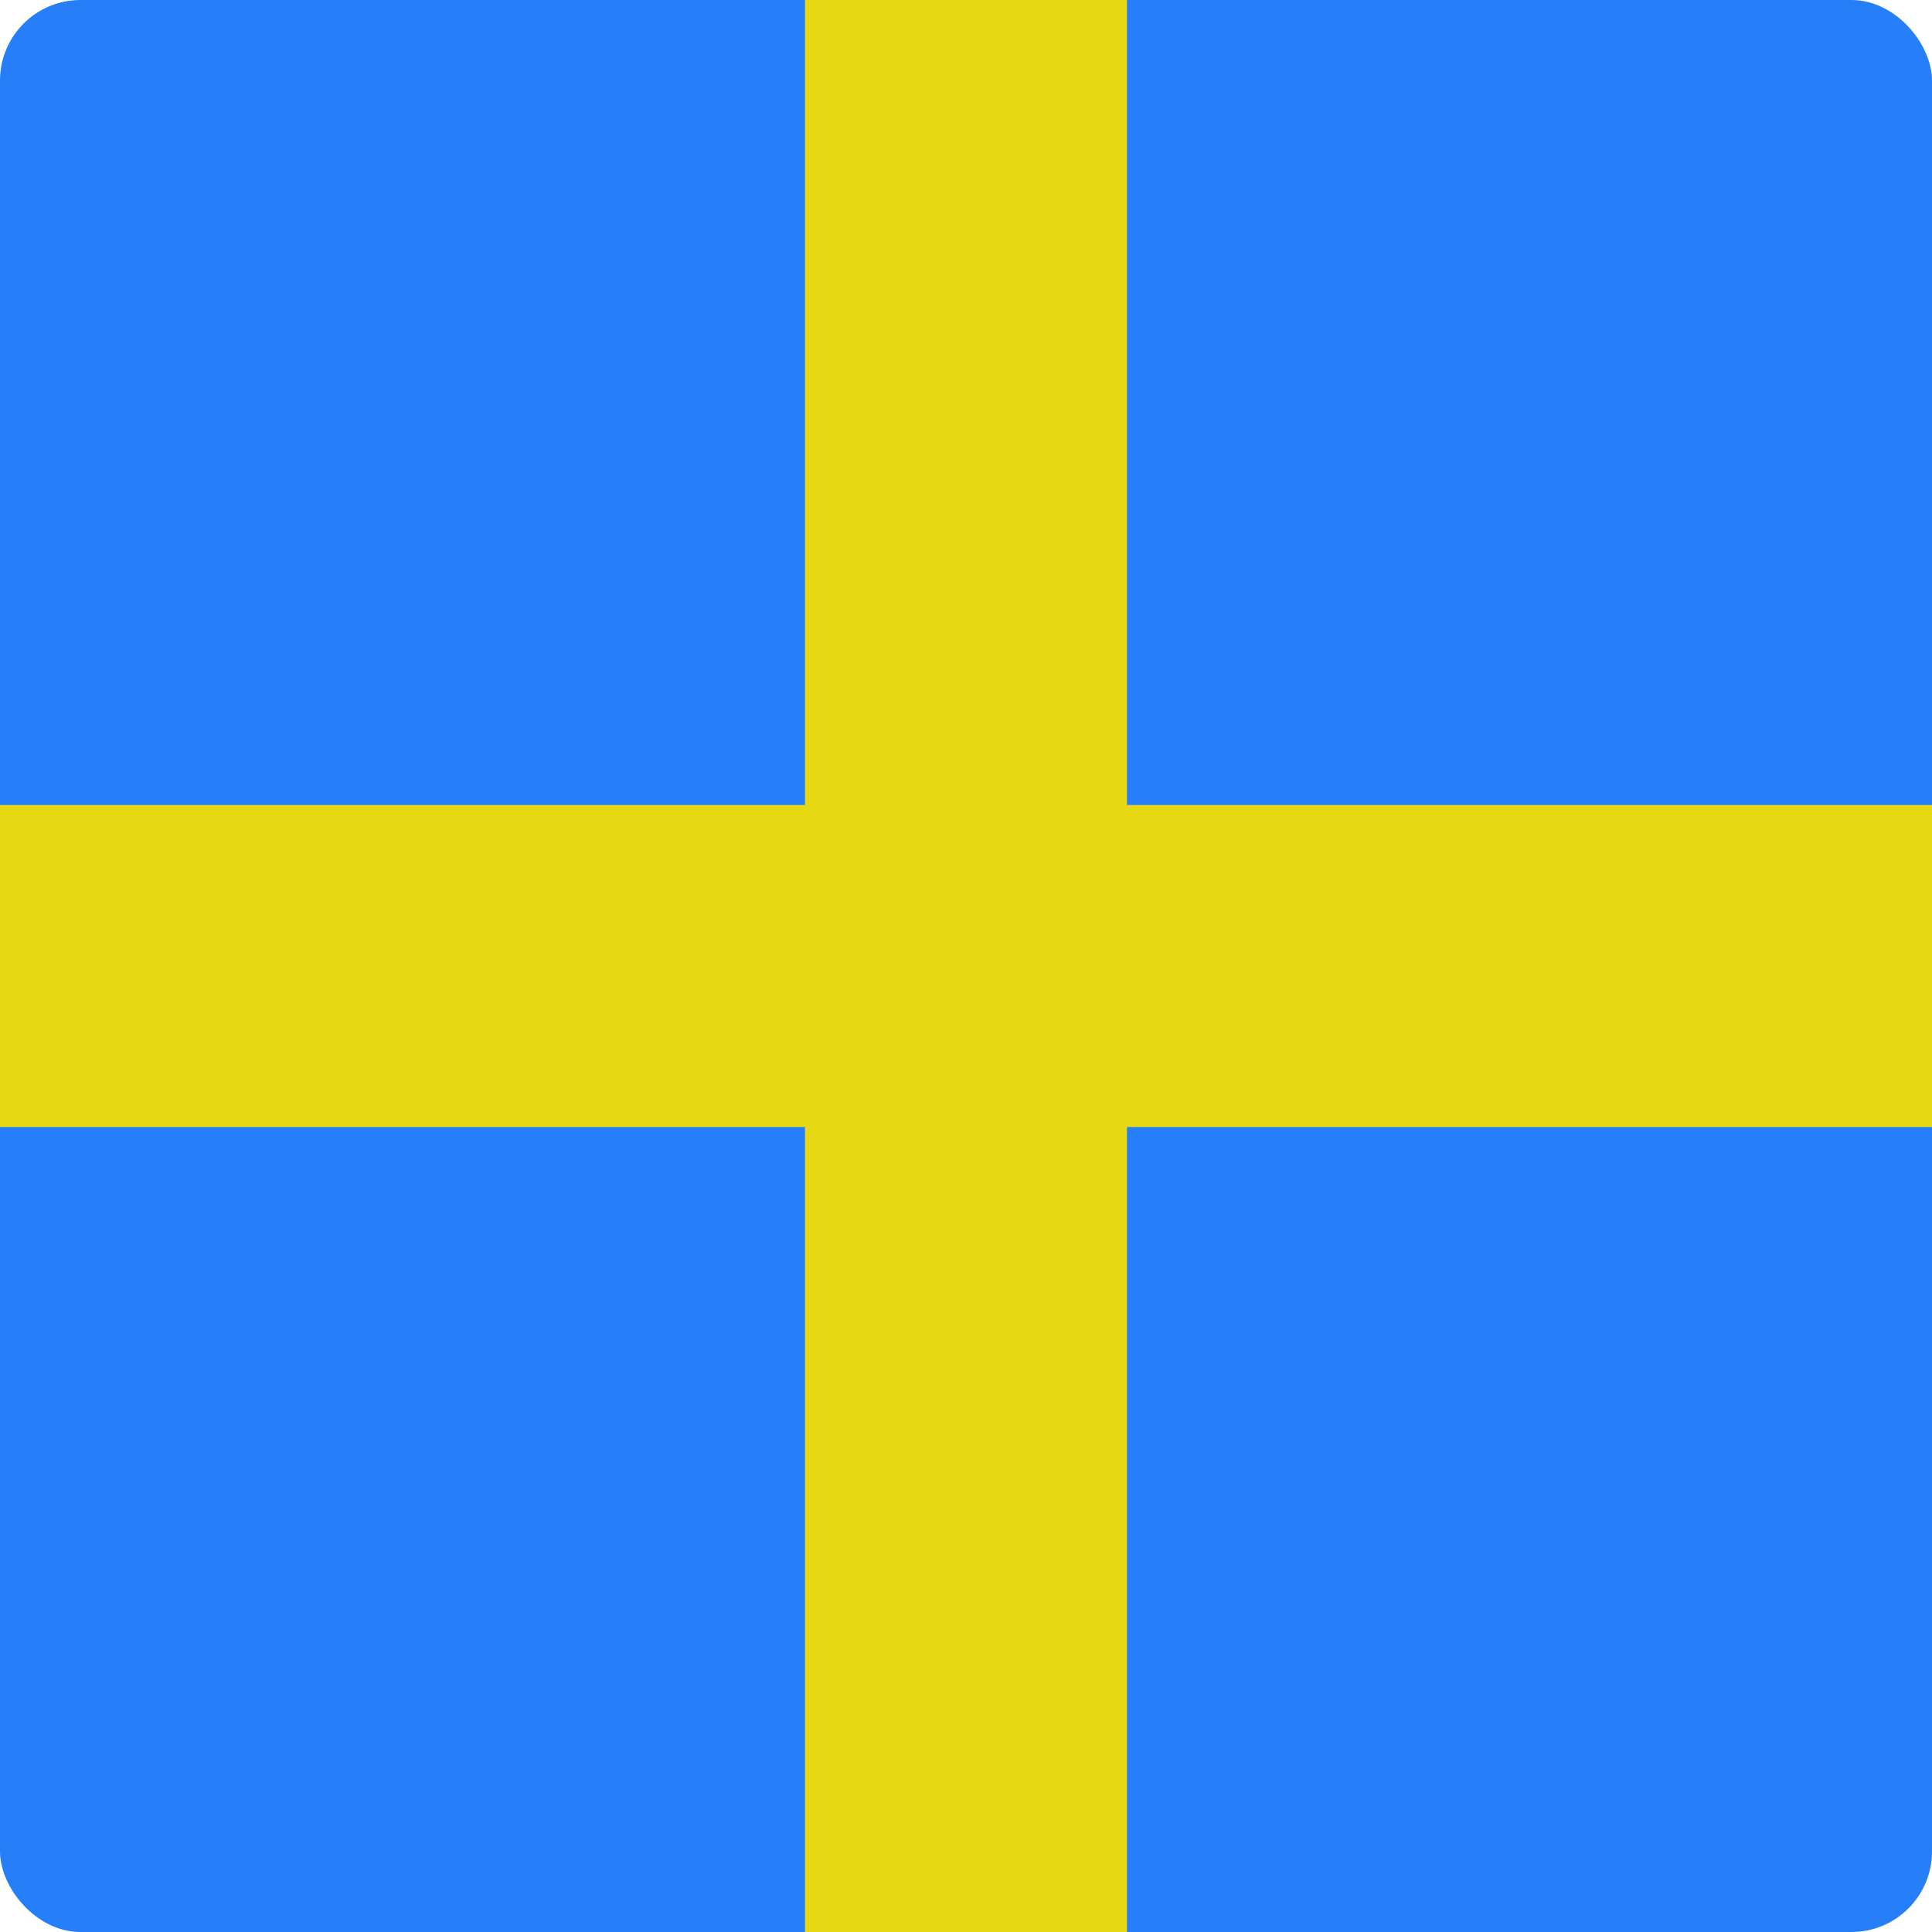 <svg width="24" height="24" viewBox="0 0 24 24" xmlns="http://www.w3.org/2000/svg">
    <g fill="none" fill-rule="evenodd">
        <rect fill="#267FF8" width="24" height="24" rx="1"/>
        <path fill="#E6D813" d="M10 0h4v24h-4z"/>
        <path fill="#E6D813" d="M0 14v-4h24v4z"/>
    </g>
</svg>
